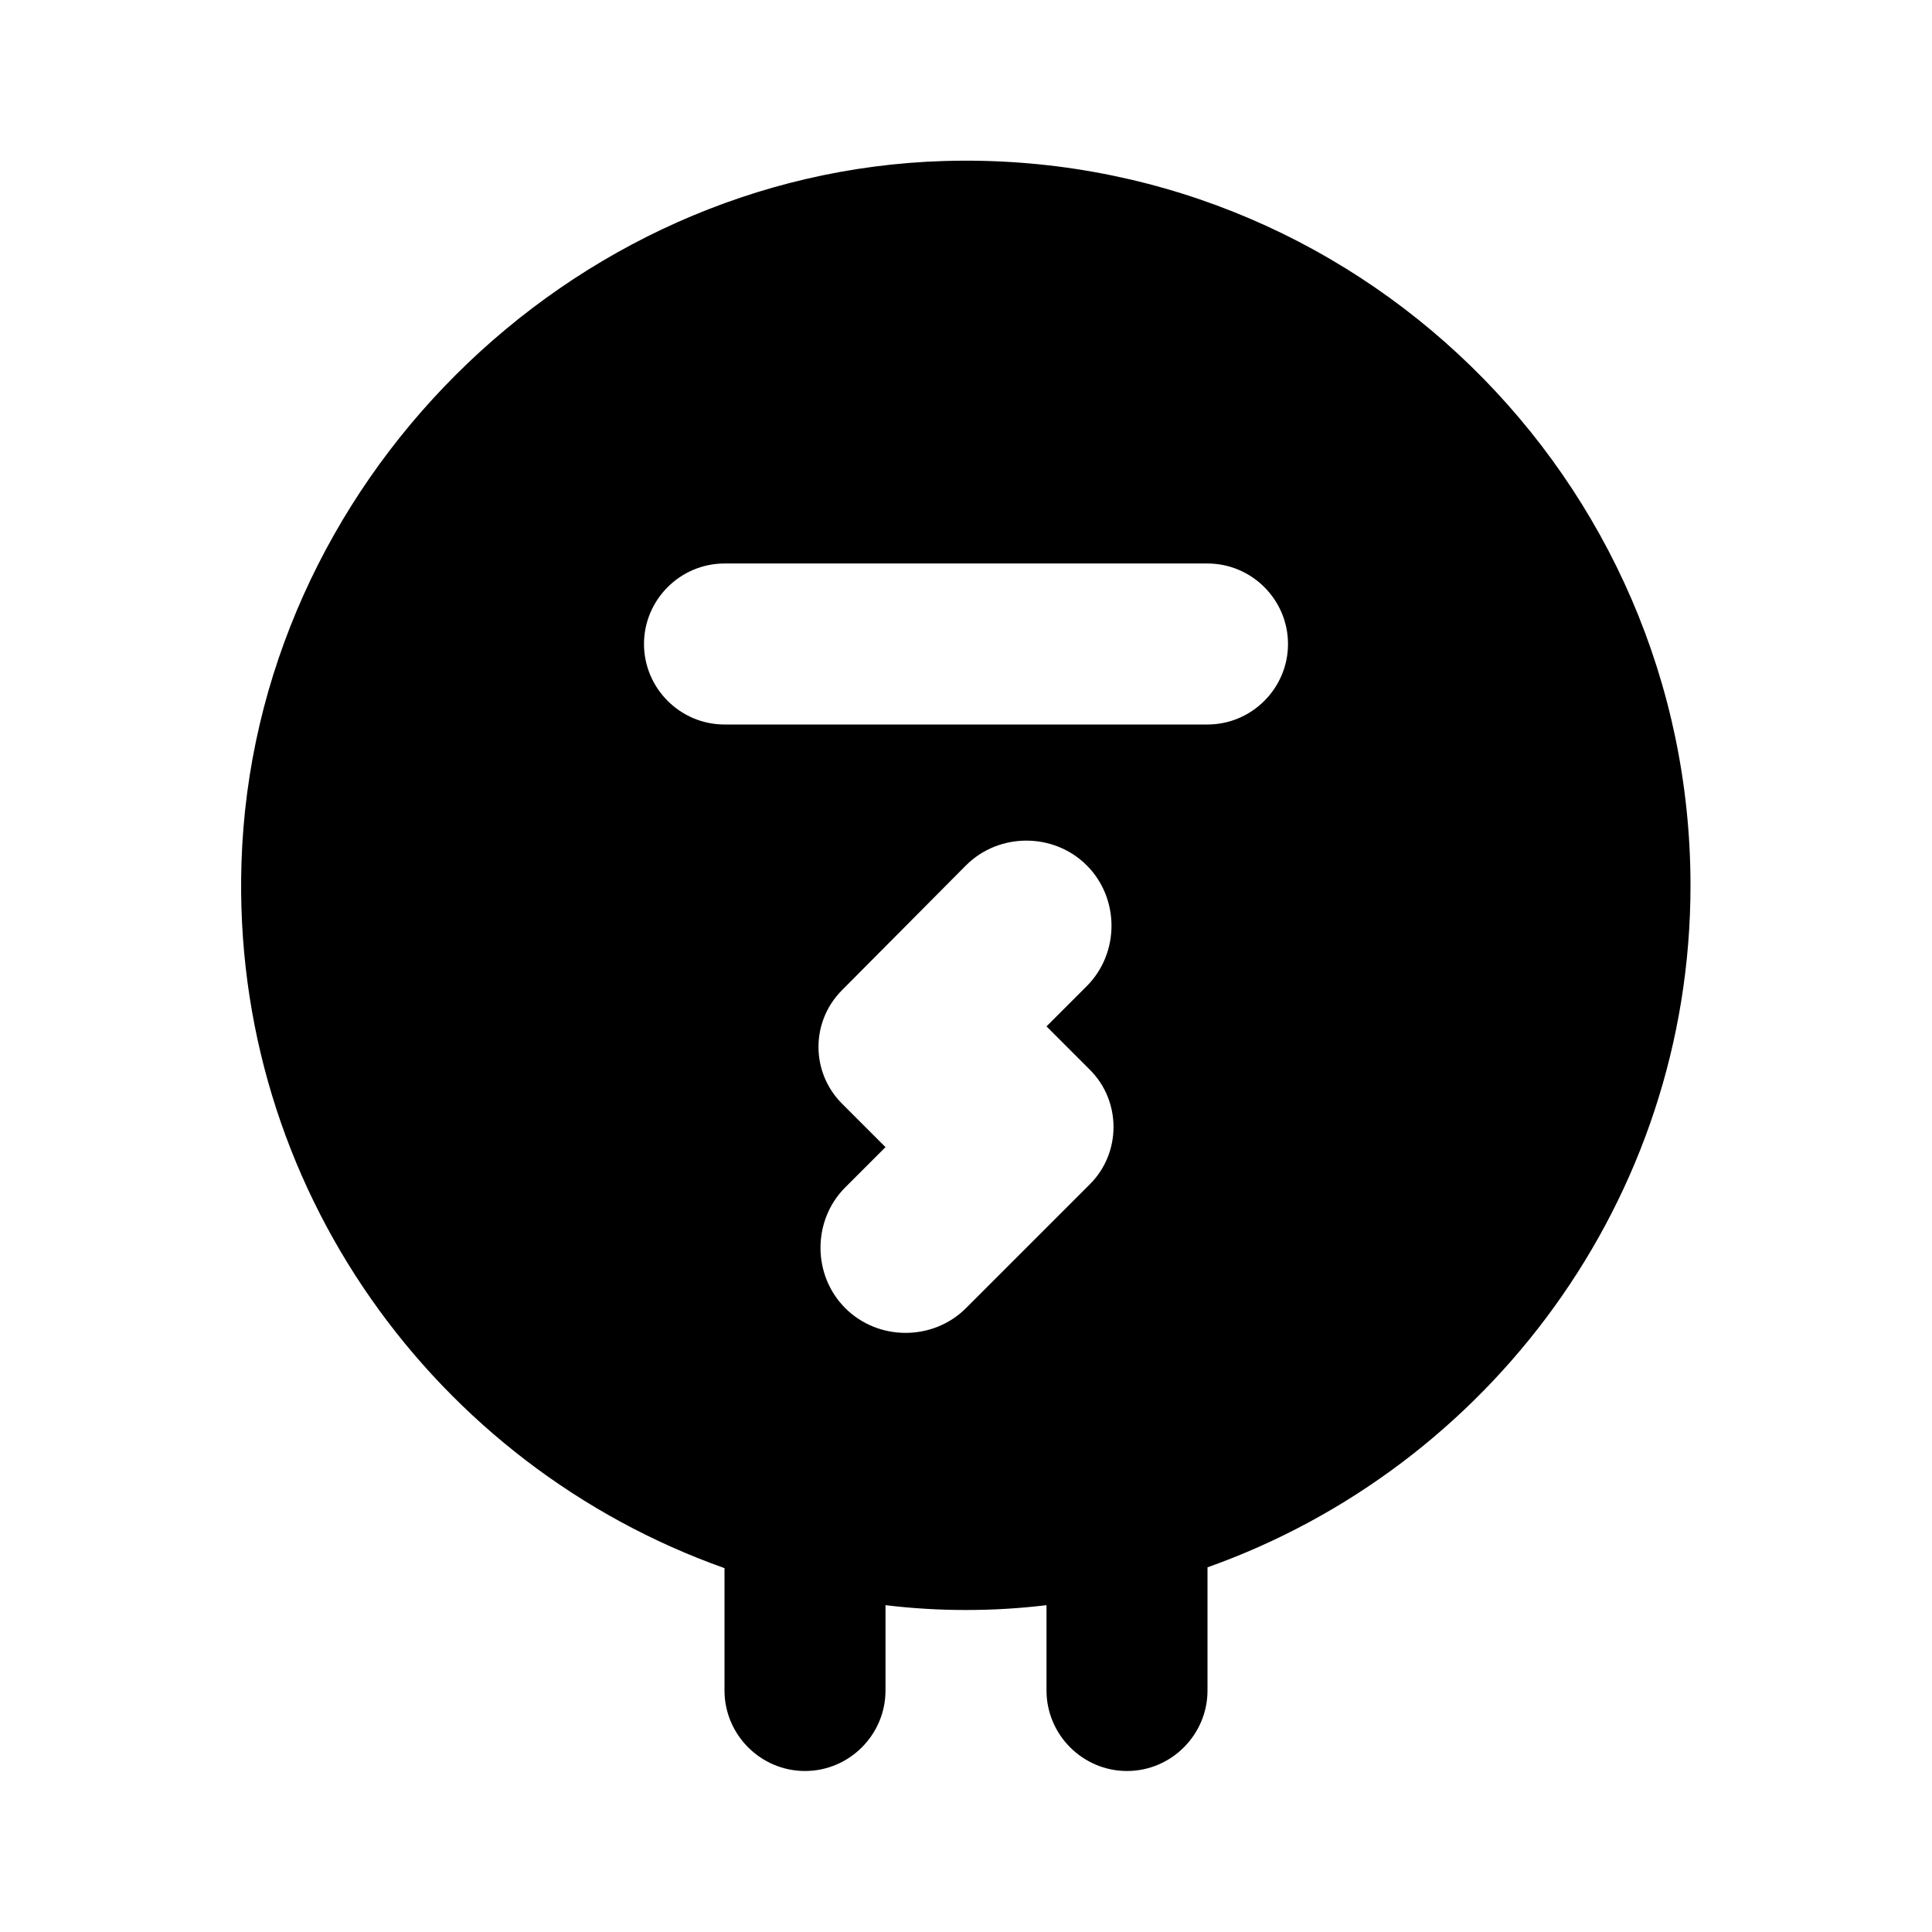 <svg xmlns="http://www.w3.org/2000/svg" enable-background="new 0 0 24 24" height="24" viewBox="0 0 24 24" width="24"><g><rect fill="none" height="24" width="24"/><rect fill="none" height="24" width="24"/></g><g><path d="M11.73,2C7.05,2.14,3.15,6.03,3,10.71c-0.13,4.04,2.42,7.5,6,8.77V21c0,0.55,0.45,1,1,1h0c0.55,0,1-0.45,1-1v-1.06 c0.33,0.04,0.66,0.06,1,0.06s0.67-0.02,1-0.06V21c0,0.55,0.45,1,1,1h0c0.55,0,1-0.45,1-1v-1.53c3.49-1.24,6-4.57,6-8.47 C21,5.95,16.82,1.85,11.73,2z M13.54,14.71L12,16.25c-0.41,0.41-1.09,0.41-1.5,0h0c-0.41-0.41-0.41-1.09,0-1.5l0.5-0.5l-0.54-0.54 c-0.39-0.39-0.39-1.02,0-1.41L12,10.75c0.41-0.41,1.09-0.41,1.5,0l0,0c0.41,0.41,0.41,1.09,0,1.5l-0.5,0.5l0.54,0.54 C13.93,13.68,13.93,14.32,13.54,14.71z M15,9H9C8.45,9,8,8.55,8,8v0c0-0.55,0.45-1,1-1h6c0.55,0,1,0.45,1,1v0C16,8.55,15.55,9,15,9 z"/></g></svg>